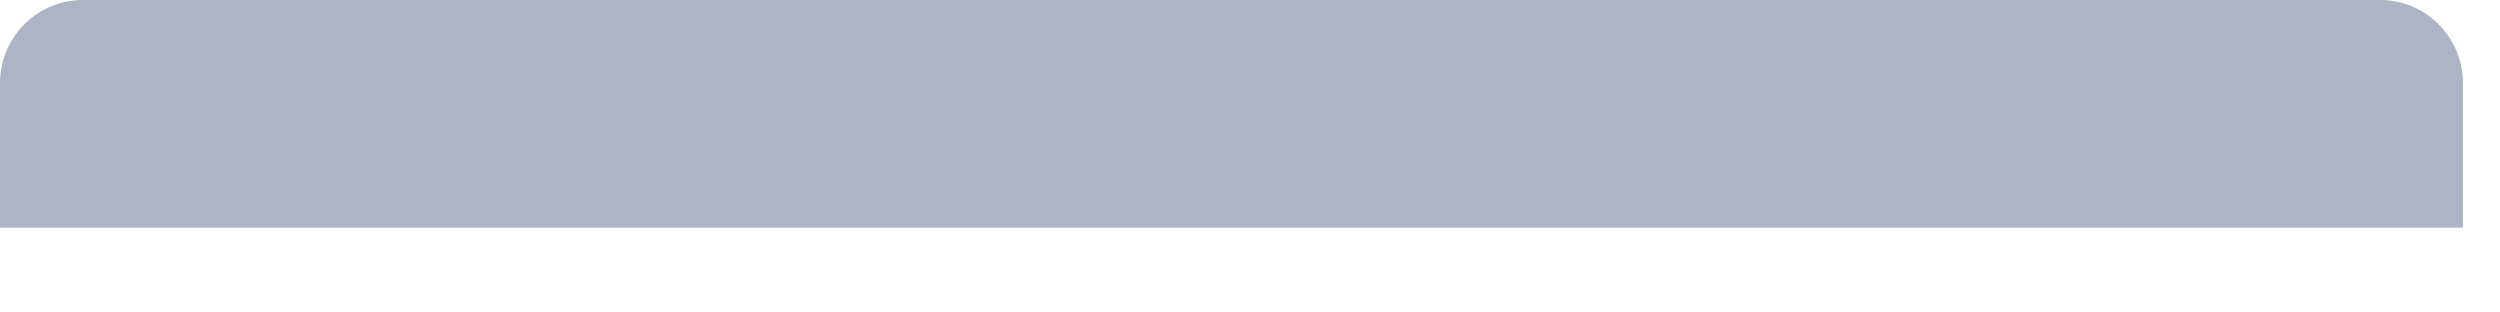 <?xml version="1.0" encoding="utf-8"?>
<svg xmlns="http://www.w3.org/2000/svg" fill="none" height="100%" overflow="visible" preserveAspectRatio="none" style="display: block;" viewBox="0 0 24 3" width="100%">
<path d="M0.795 0H22.849C23.06 0 23.262 0.084 23.411 0.233C23.56 0.383 23.644 0.585 23.644 0.797V2.186H0V0.797C0 0.585 0.084 0.383 0.233 0.233C0.382 0.084 0.584 0 0.795 0V0Z" fill="#AFB3C6" id="Vector"/>
</svg>